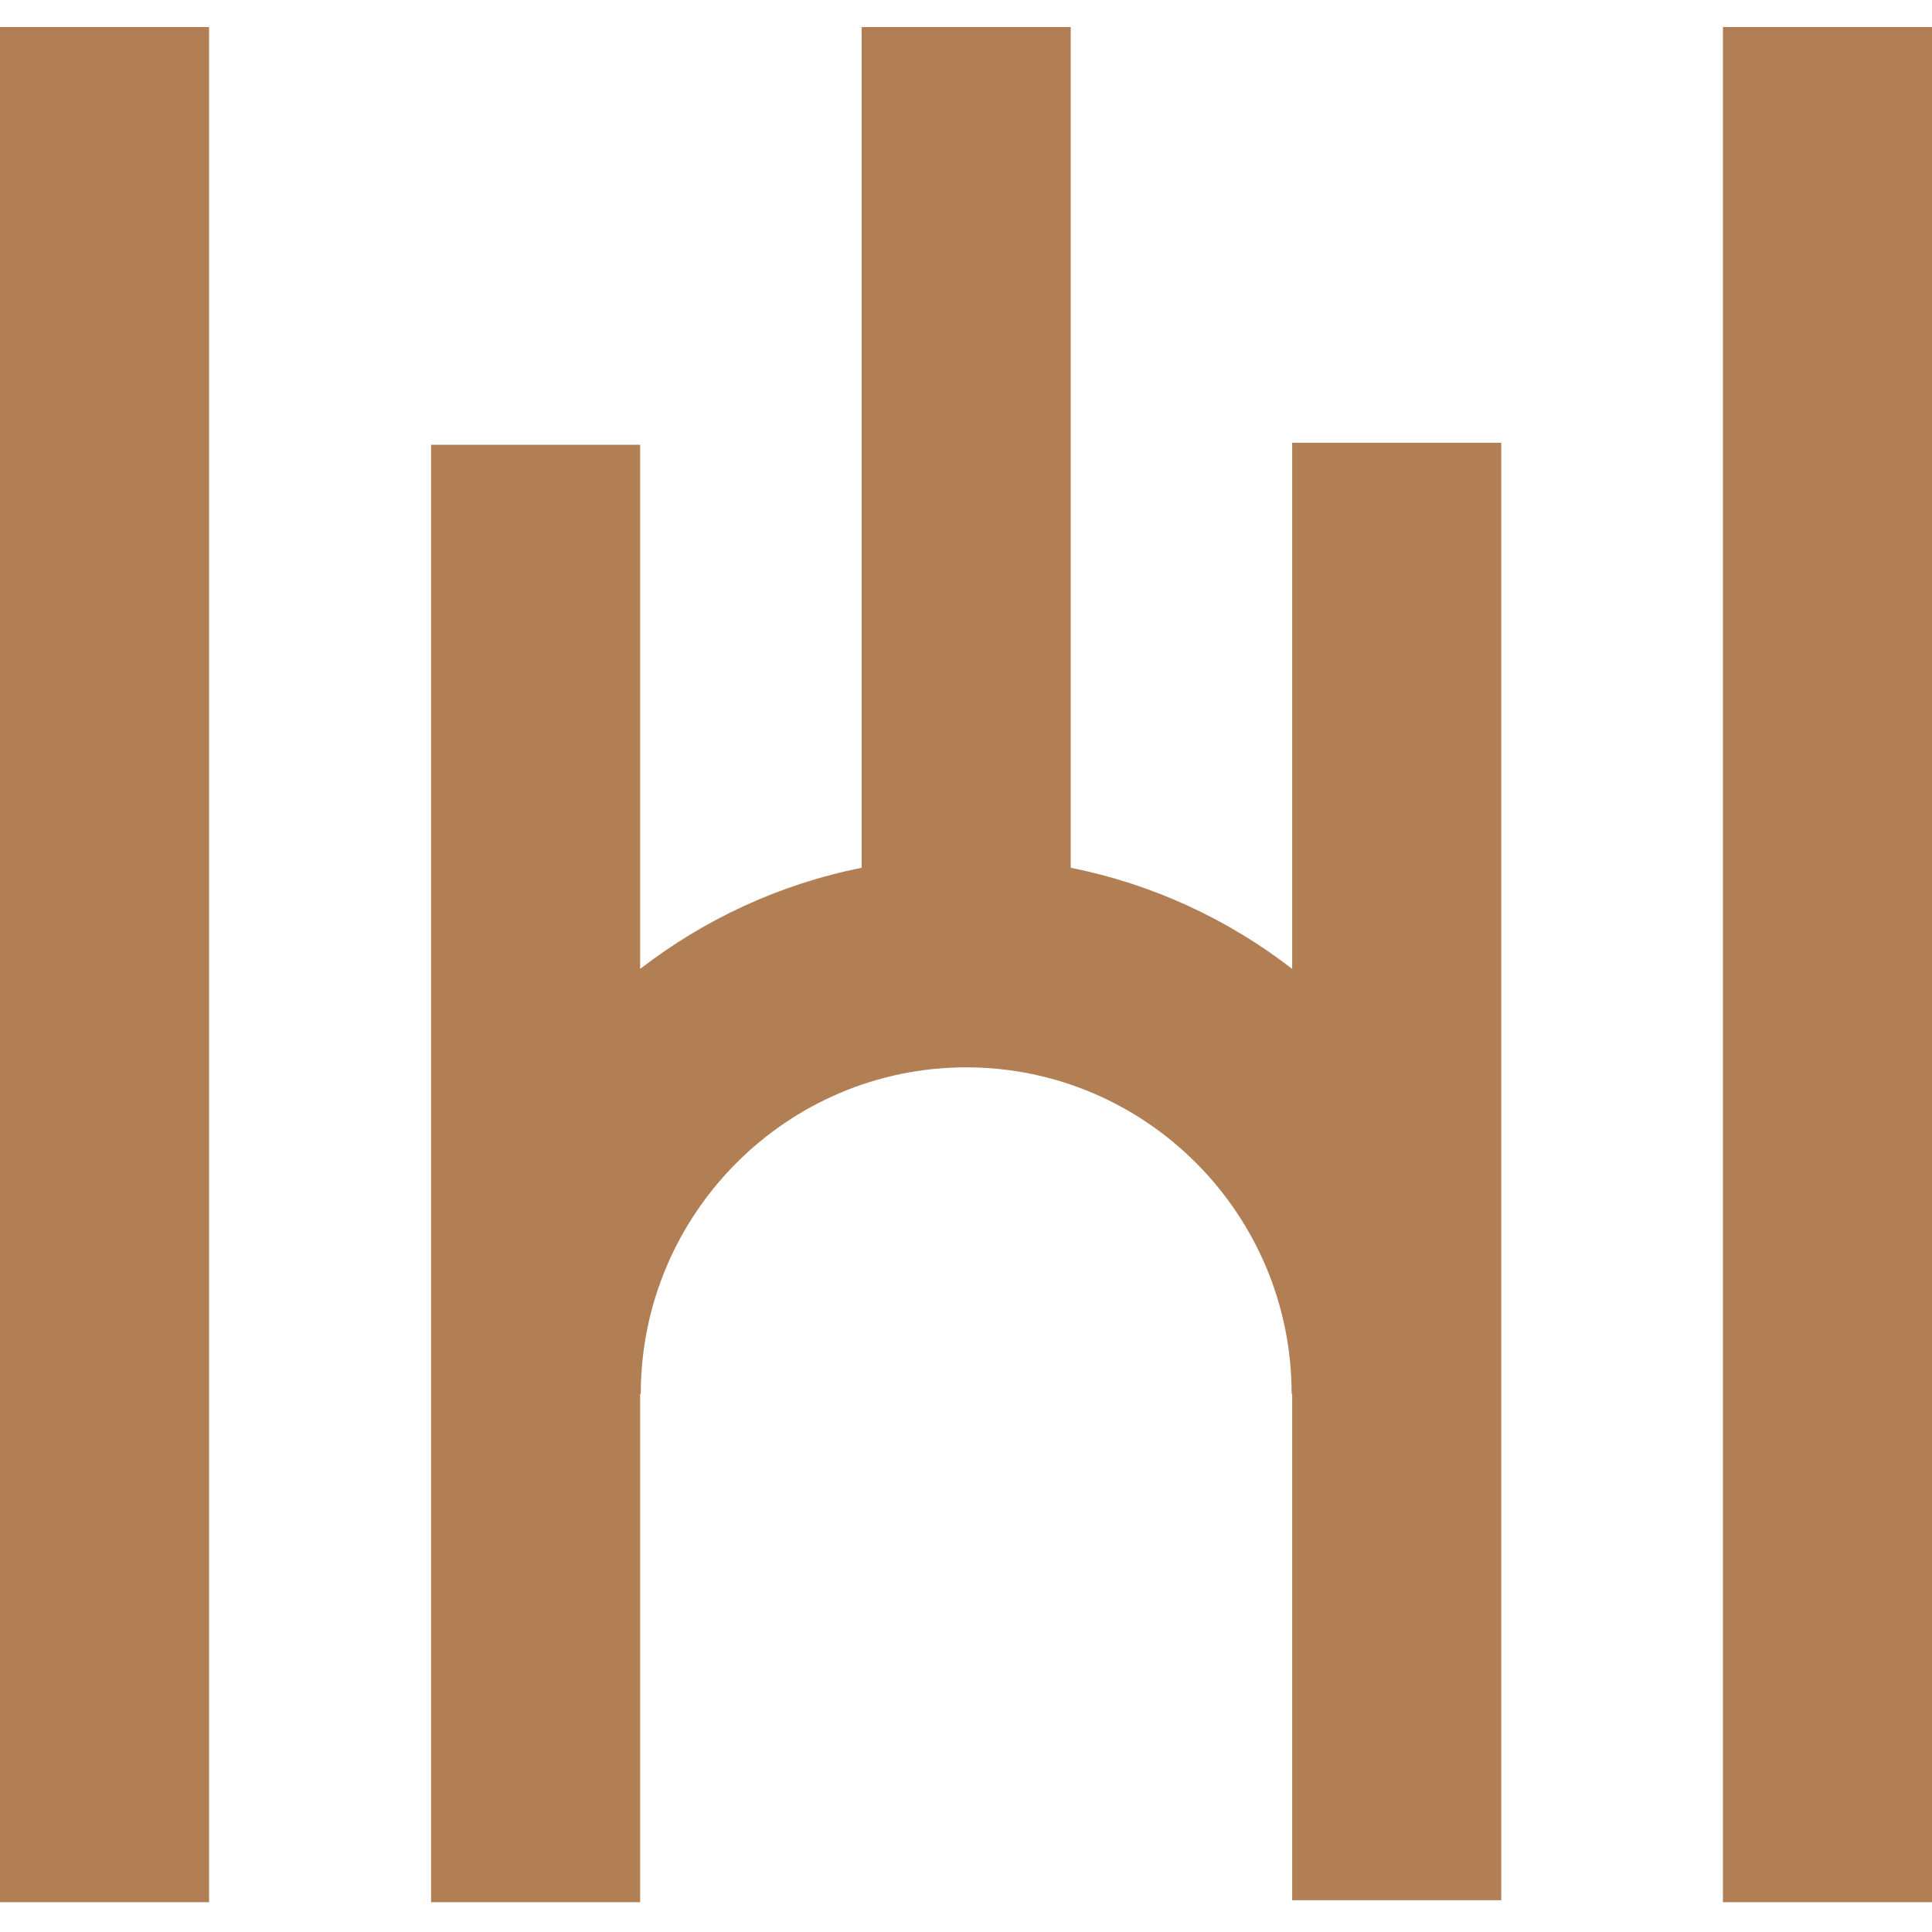 <svg width="24" height="24" viewBox="0 0 24 24" fill="none" xmlns="http://www.w3.org/2000/svg">
<path d="M24 0.336H21.403V23.63H24V0.336Z" fill="#B27E54"/>
<path d="M5.355 23.63H7.952V17.314H7.96C7.96 15.08 9.775 13.259 12.002 13.259C14.232 13.259 16.045 15.078 16.045 17.314H16.052V23.605H18.649V5.5H16.052V12.036C15.257 11.421 14.321 10.983 13.301 10.78V0.336H10.704V10.78C9.683 10.983 8.747 11.423 7.952 12.036V5.525H5.355V16.298V16.301V23.63Z" fill="#B27E54"/>
<path d="M2.597 0.336H0V23.63H2.597V0.336Z" fill="#B27E54"/>
</svg>
